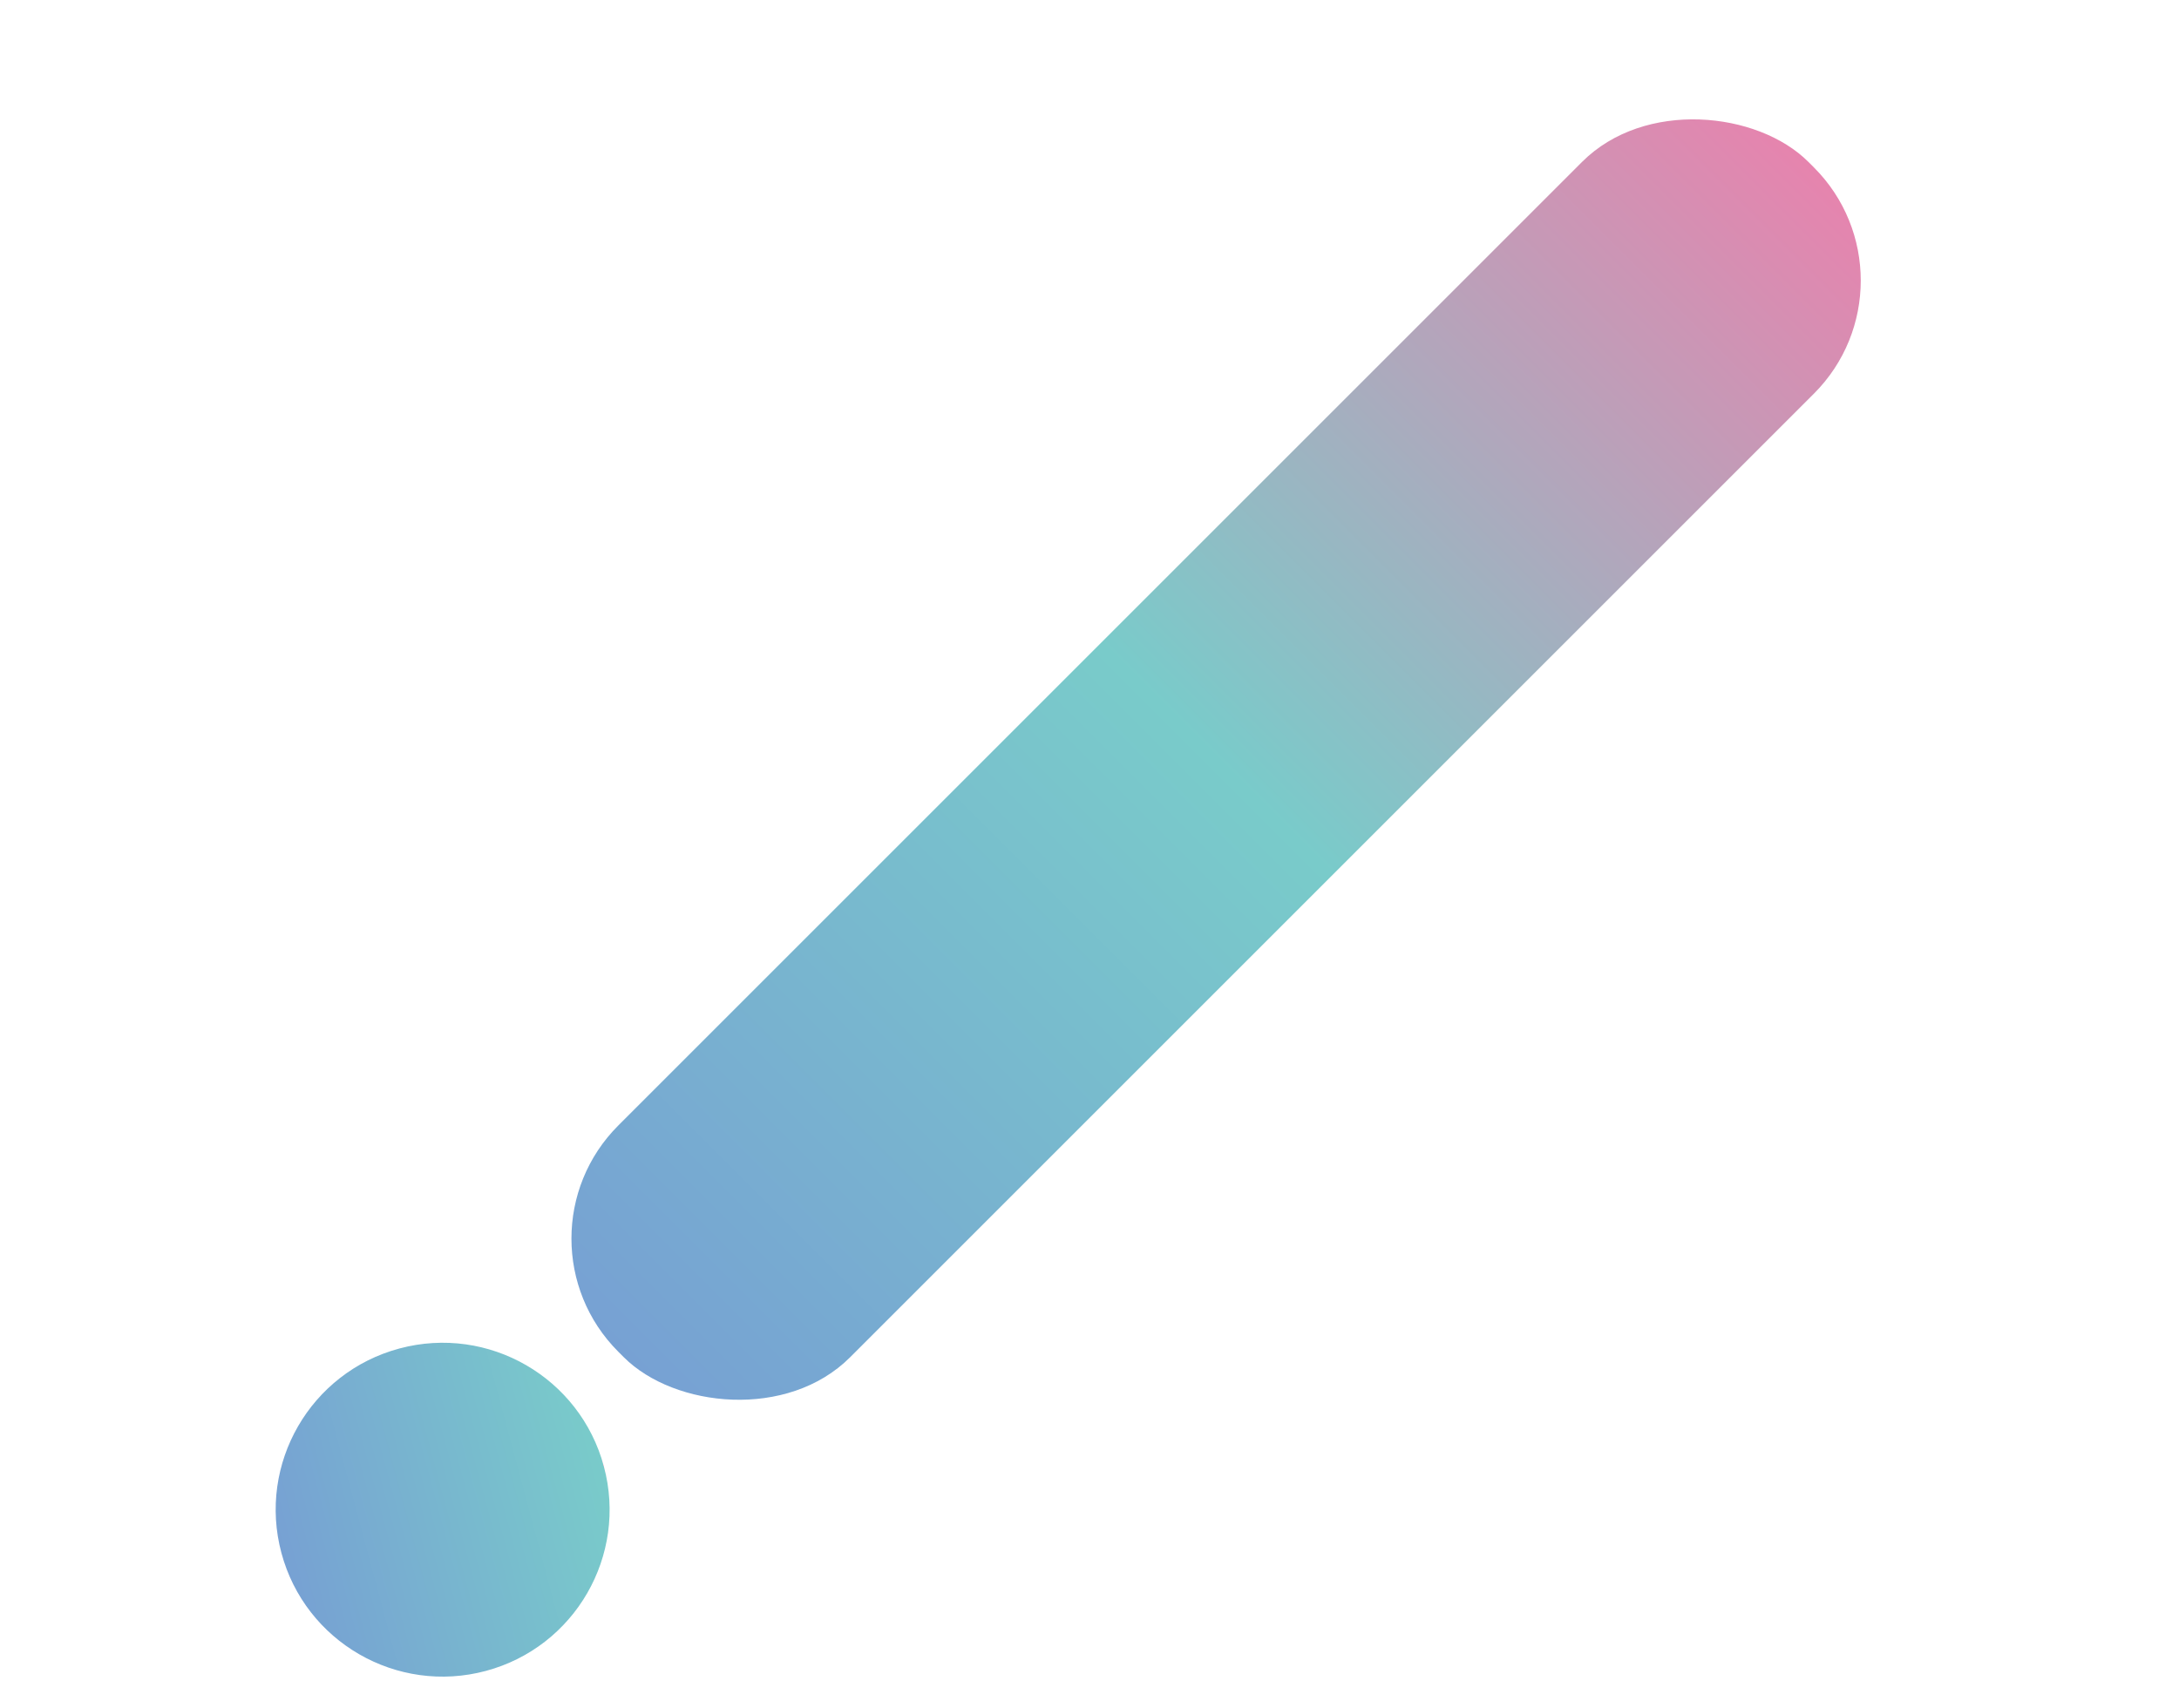 <svg width="1375" height="1078" viewBox="0 0 1375 1078" fill="none" xmlns="http://www.w3.org/2000/svg">
<g filter="url(#filter0_d_66679_562)">
<rect x="318.762" y="777.741" width="1062.03" height="206.884" rx="101" transform="rotate(-45 318.762 777.741)" fill="url(#paint0_linear_66679_562)"/>
</g>
<g filter="url(#filter1_d_66679_562)">
<circle cx="279.321" cy="948.841" r="105.342" transform="rotate(-15 279.321 948.841)" fill="url(#paint1_linear_66679_562)"/>
</g>
<defs>
<filter id="filter0_d_66679_562" x="356.598" y="68.608" width="821.586" height="821.586" filterUnits="userSpaceOnUse" color-interpolation-filters="sRGB">
<feFlood flood-opacity="0" result="BackgroundImageFix"/>
<feColorMatrix in="SourceAlpha" type="matrix" values="0 0 0 0 0 0 0 0 0 0 0 0 0 0 0 0 0 0 127 0" result="hardAlpha"/>
<feOffset dy="4"/>
<feGaussianBlur stdDeviation="2"/>
<feComposite in2="hardAlpha" operator="out"/>
<feColorMatrix type="matrix" values="0 0 0 0 0 0 0 0 0 0 0 0 0 0 0 0 0 0 0.25 0"/>
<feBlend mode="normal" in2="BackgroundImageFix" result="effect1_dropShadow_66679_562"/>
<feBlend mode="normal" in="SourceGraphic" in2="effect1_dropShadow_66679_562" result="shape"/>
</filter>
<filter id="filter1_d_66679_562" x="169.953" y="843.473" width="218.736" height="218.735" filterUnits="userSpaceOnUse" color-interpolation-filters="sRGB">
<feFlood flood-opacity="0" result="BackgroundImageFix"/>
<feColorMatrix in="SourceAlpha" type="matrix" values="0 0 0 0 0 0 0 0 0 0 0 0 0 0 0 0 0 0 127 0" result="hardAlpha"/>
<feOffset dy="4"/>
<feGaussianBlur stdDeviation="2"/>
<feComposite in2="hardAlpha" operator="out"/>
<feColorMatrix type="matrix" values="0 0 0 0 0 0 0 0 0 0 0 0 0 0 0 0 0 0 0.25 0"/>
<feBlend mode="normal" in2="BackgroundImageFix" result="effect1_dropShadow_66679_562"/>
<feBlend mode="normal" in="SourceGraphic" in2="effect1_dropShadow_66679_562" result="shape"/>
</filter>
<linearGradient id="paint0_linear_66679_562" x1="318.762" y1="881.183" x2="1380.79" y2="881.183" gradientUnits="userSpaceOnUse">
<stop stop-color="#77A1D3"/>
<stop offset="0.5" stop-color="#79CBCA"/>
<stop offset="1" stop-color="#E684AE"/>
</linearGradient>
<linearGradient id="paint1_linear_66679_562" x1="173.98" y1="948.841" x2="384.663" y2="948.841" gradientUnits="userSpaceOnUse">
<stop stop-color="#77A1D3"/>
<stop offset="1" stop-color="#79CBCA"/>
<stop offset="1" stop-color="#E684AE"/>
</linearGradient>
</defs>
</svg>
